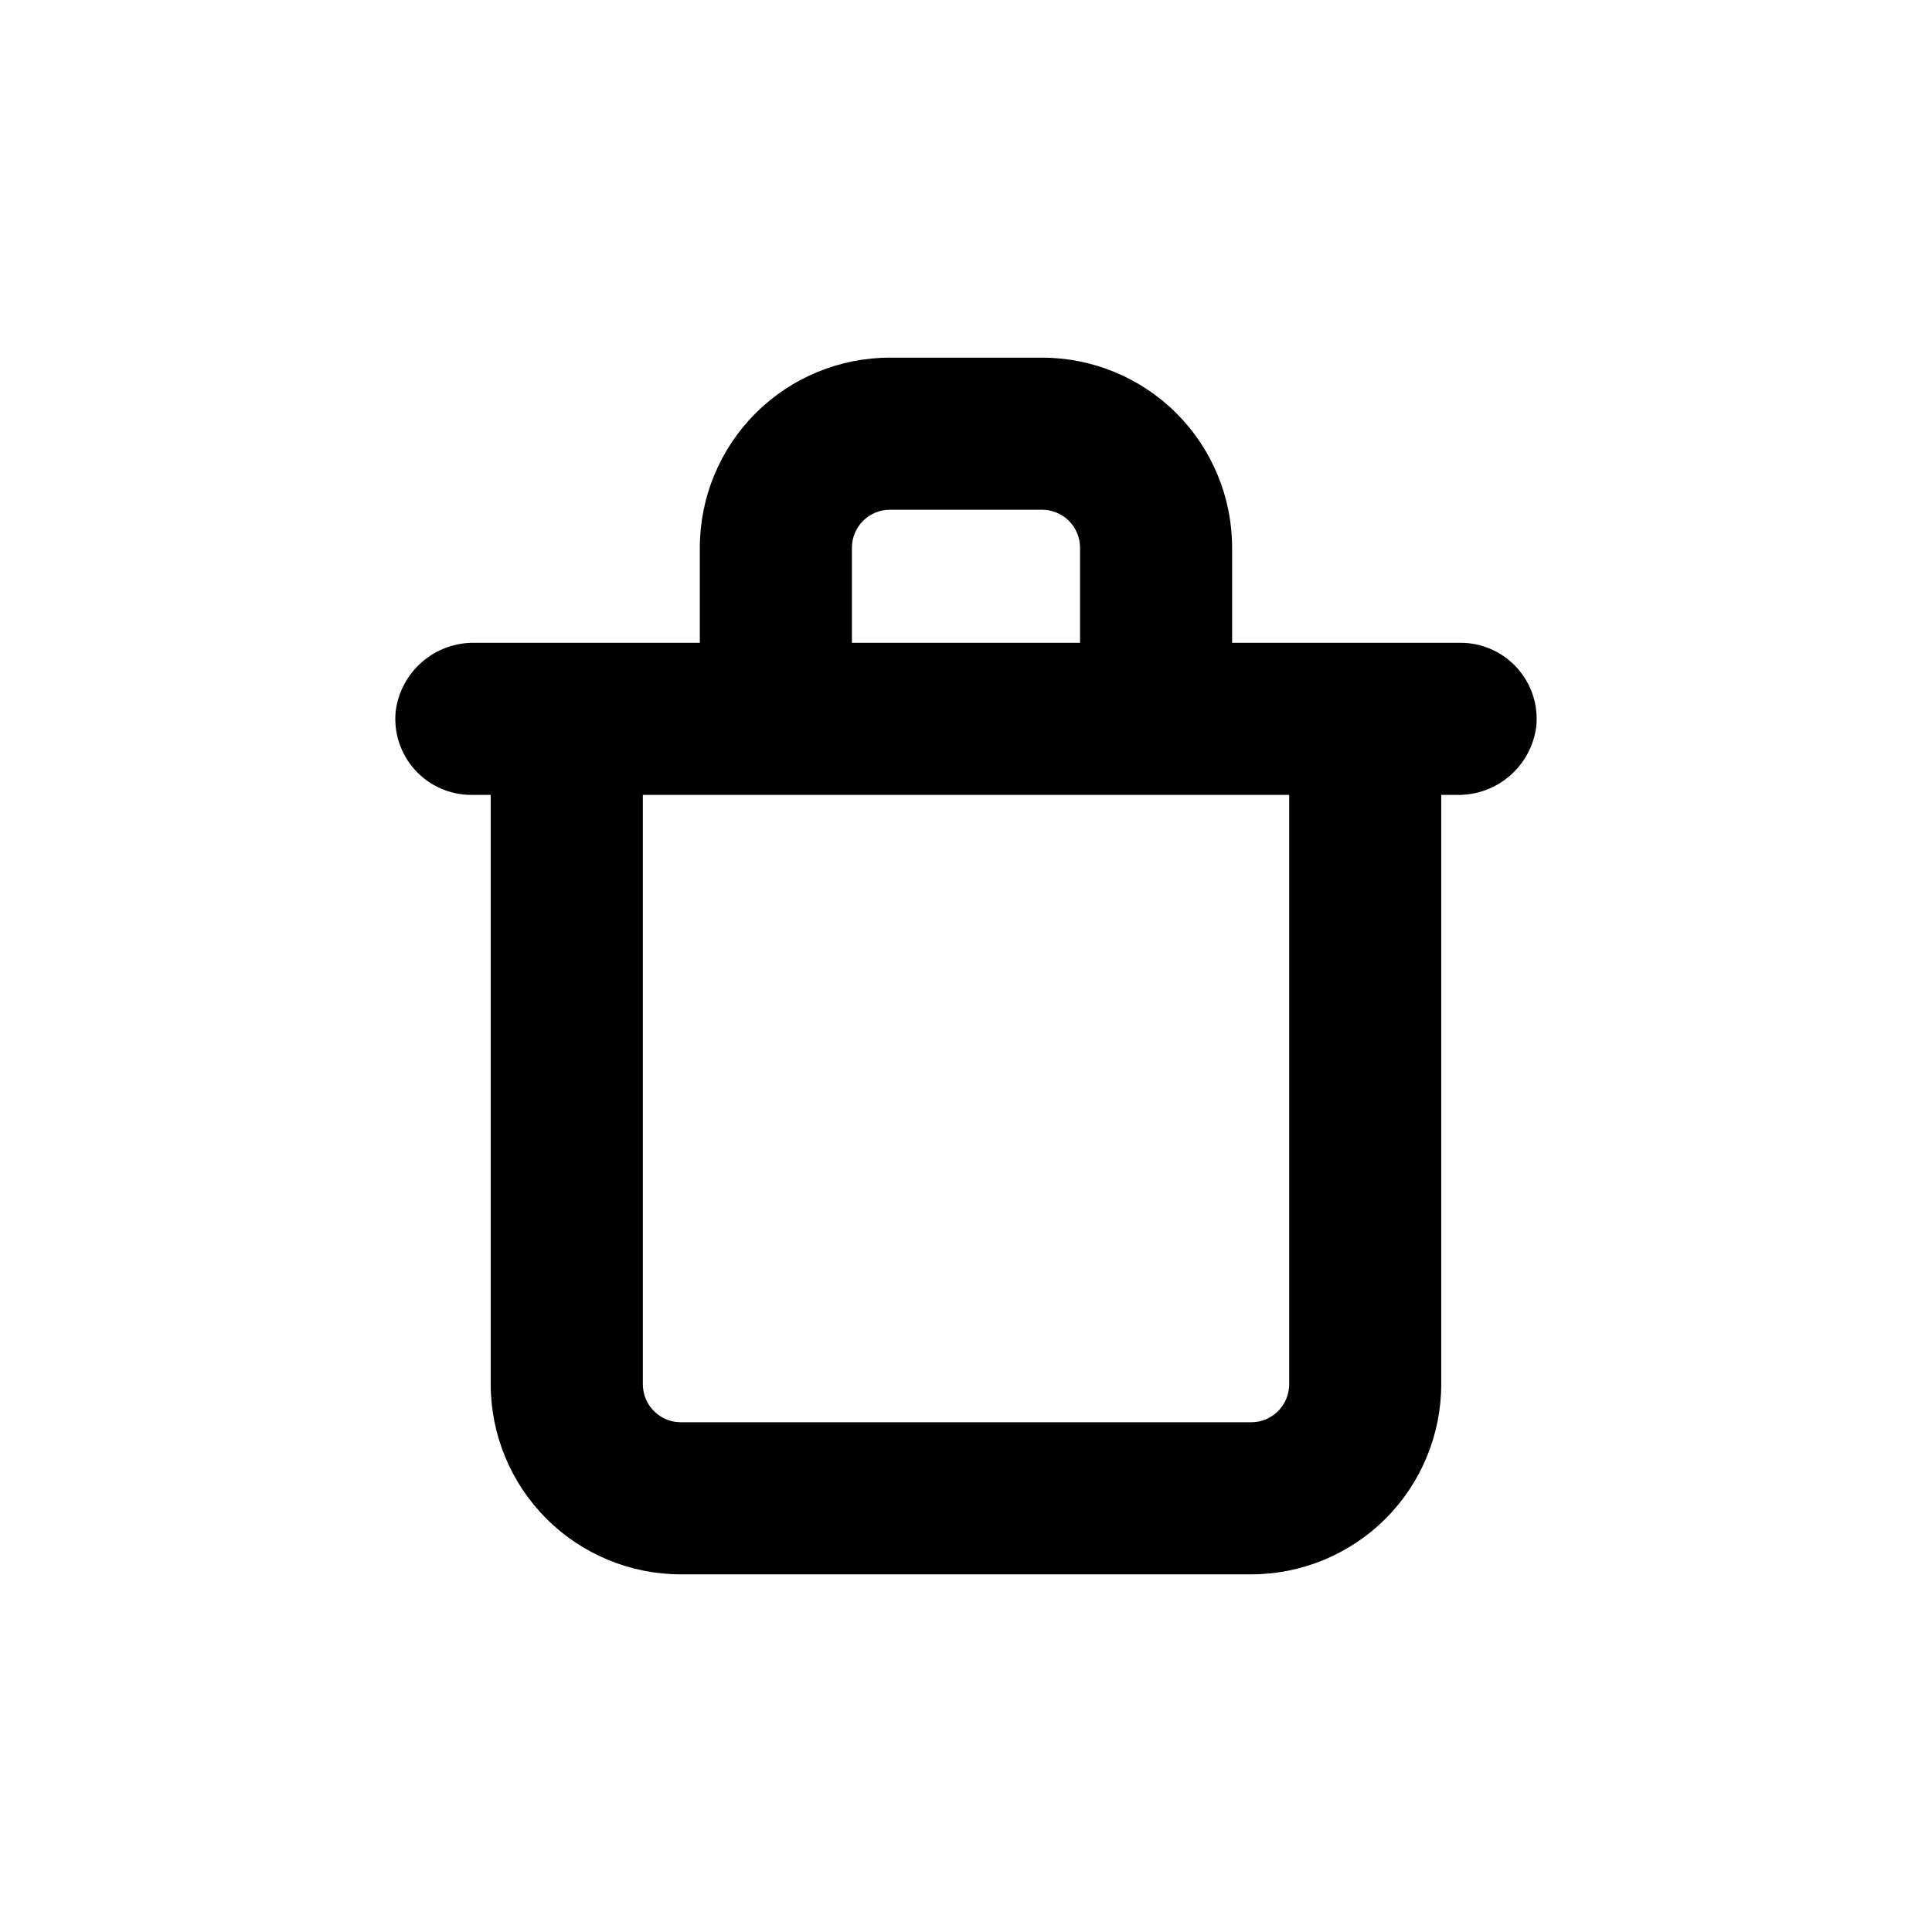 <?xml version="1.0" encoding="UTF-8"?>
<!-- Uploaded to: SVG Repo, www.svgrepo.com, Generator: SVG Repo Mixer Tools -->
<svg fill="#000000" width="800px" height="800px" version="1.1" viewBox="144 144 512 512" xmlns="http://www.w3.org/2000/svg">
 <path d="m420.15 238.78h-40.305c-13.363 0-26.18 5.305-35.625 14.754-9.449 9.449-14.758 22.262-14.758 35.625v25.191h-59.602c-5.129-0.102-10.117 1.699-13.996 5.059-3.879 3.359-6.379 8.035-7.012 13.129-0.555 5.676 1.32 11.32 5.16 15.539 3.84 4.215 9.289 6.606 14.992 6.578h5.039v156.18c0 13.363 5.309 26.176 14.754 35.625 9.449 9.449 22.266 14.758 35.625 14.758h151.14c13.363 0 26.176-5.309 35.625-14.758 9.449-9.449 14.754-22.262 14.754-35.625v-156.18h4.184c5.129 0.102 10.117-1.703 13.996-5.059 3.879-3.359 6.379-8.039 7.012-13.129 0.559-5.676-1.316-11.324-5.16-15.539-3.84-4.215-9.289-6.606-14.992-6.578h-60.457v-25.191c0-13.363-5.309-26.176-14.754-35.625-9.449-9.449-22.266-14.754-35.625-14.754zm-50.383 50.379c0-5.566 4.512-10.074 10.078-10.074h40.305c2.672 0 5.234 1.059 7.125 2.949 1.887 1.891 2.949 4.453 2.949 7.125v25.191h-60.457zm115.88 65.496v156.18c0 2.672-1.059 5.234-2.949 7.125-1.891 1.891-4.453 2.953-7.125 2.953h-151.14c-5.562 0-10.074-4.512-10.074-10.078v-156.18z"/>
</svg>